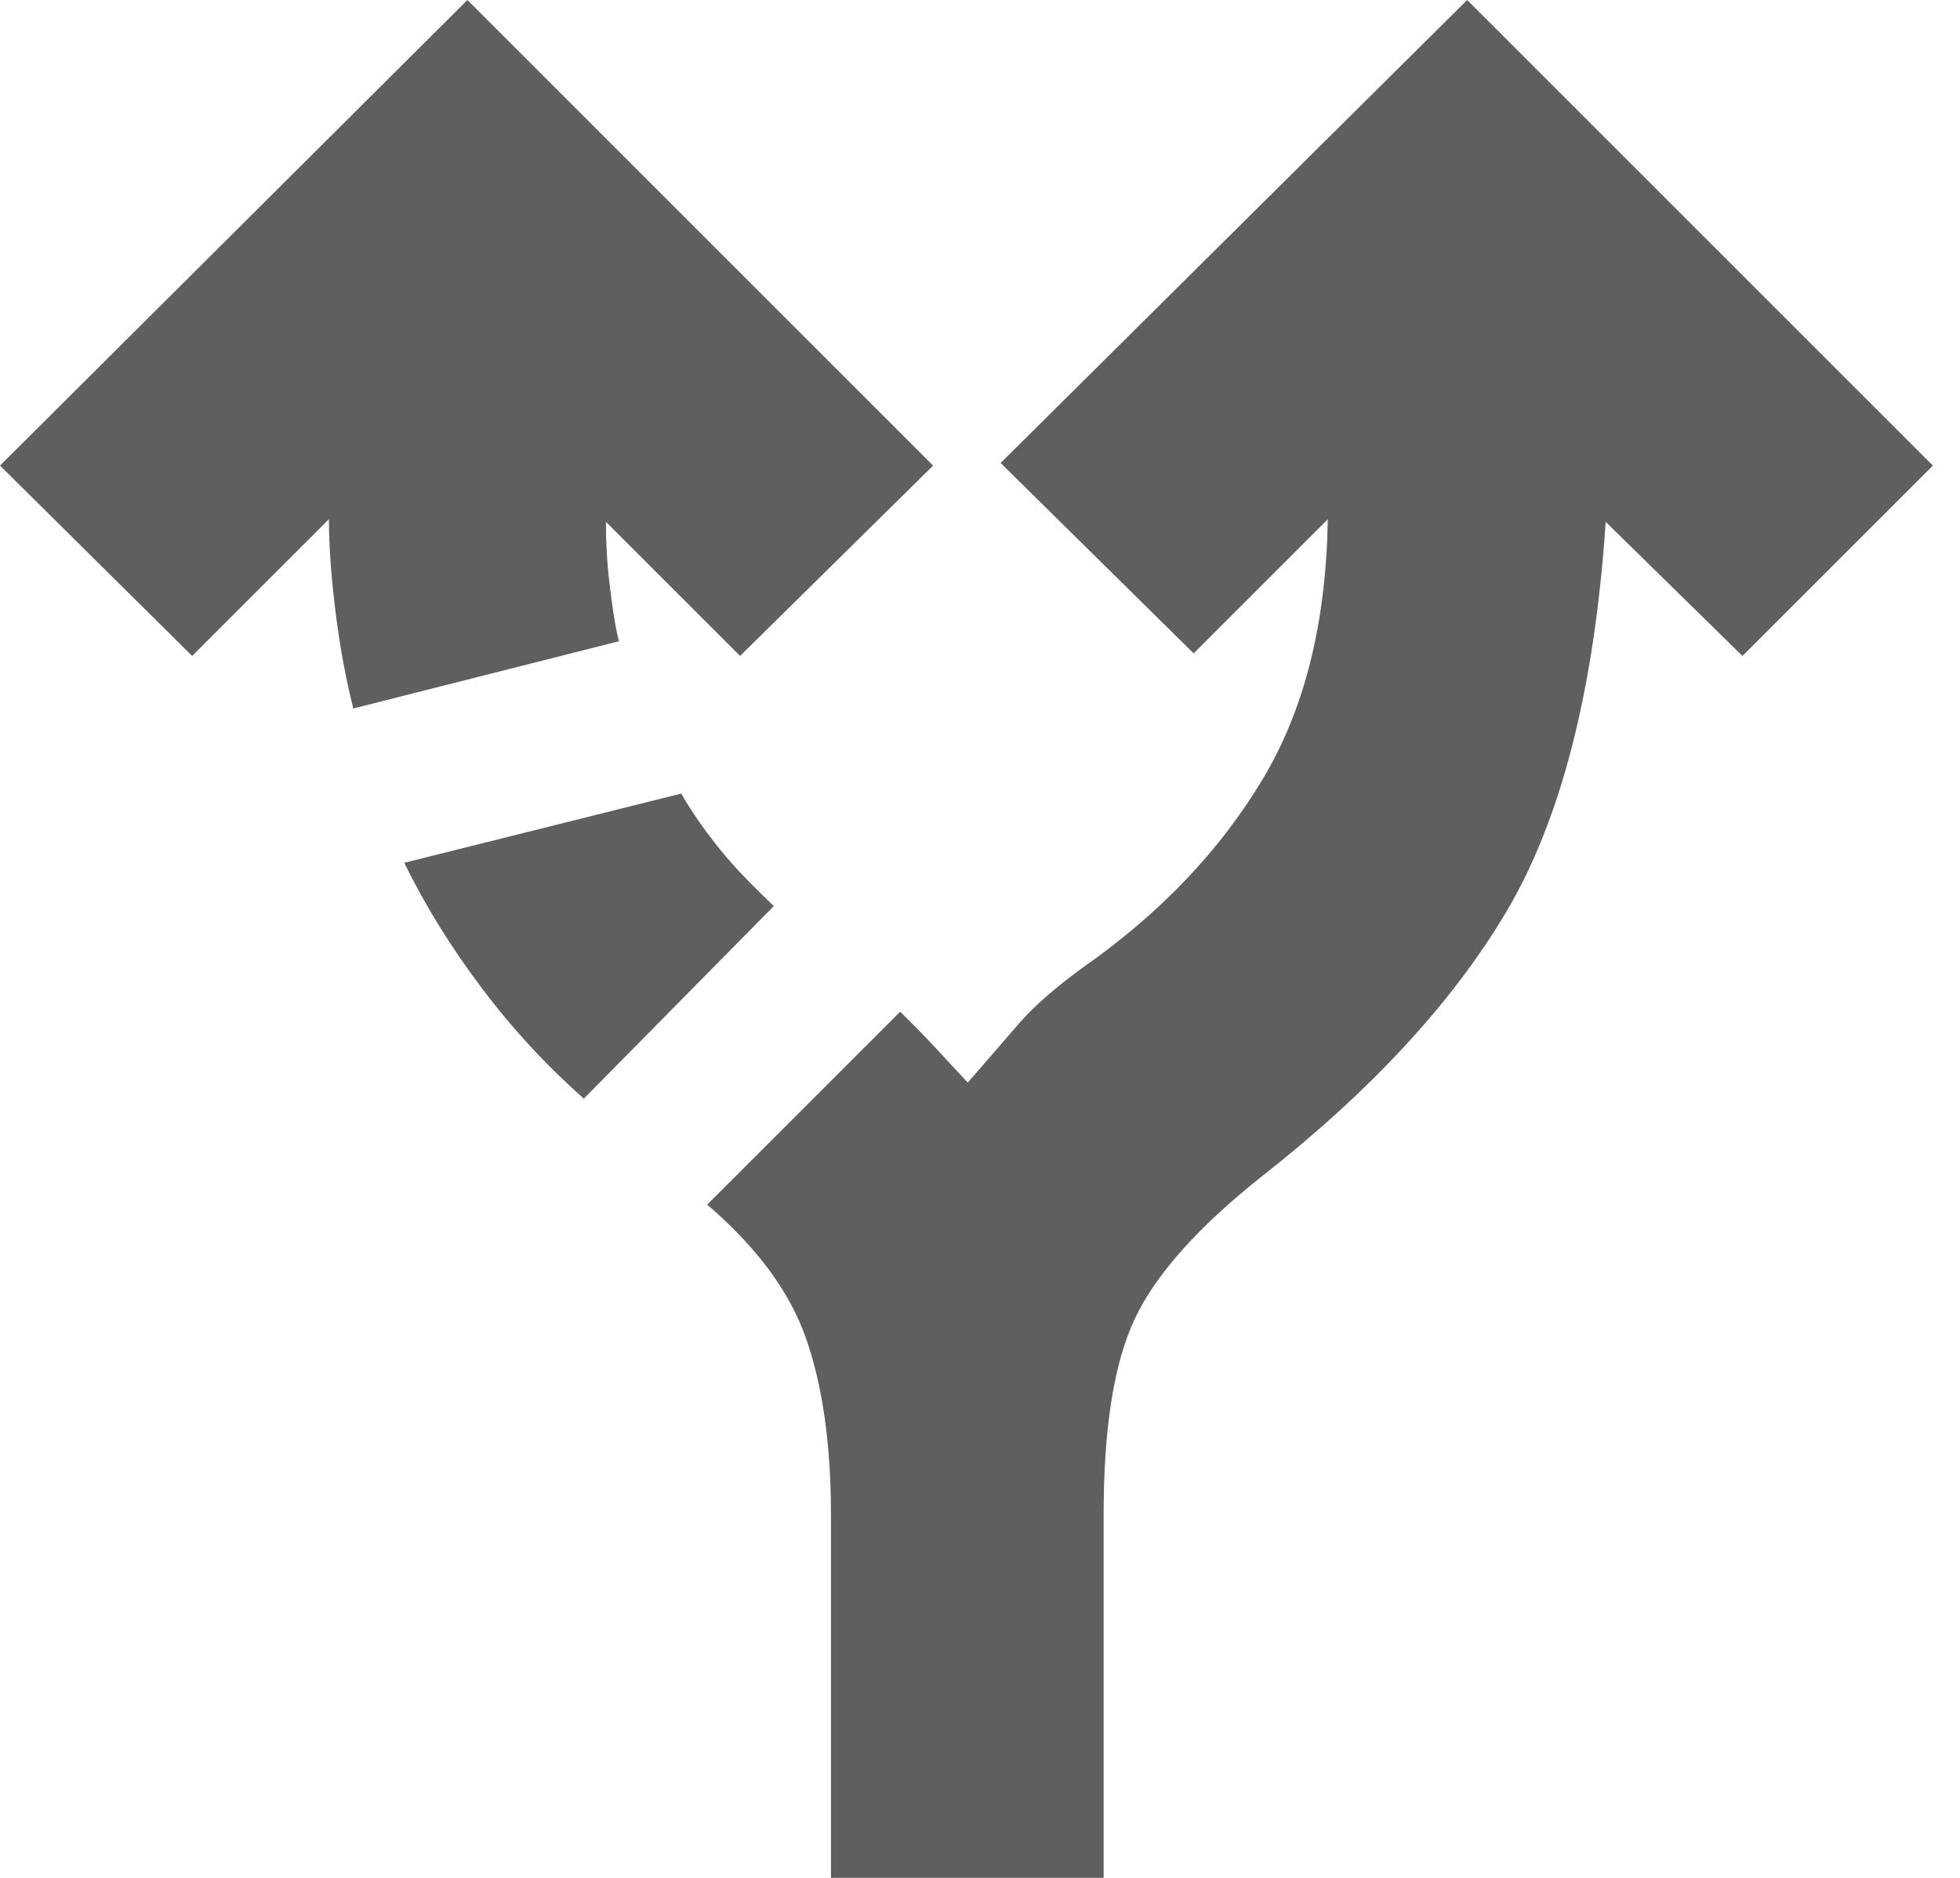 <svg xmlns="http://www.w3.org/2000/svg" width="48" height="46" viewBox="0 0 48 46" fill="none"><g id="Our Services/Icons/Rail Logistics" clip-path="url(#clip0_7_7615)"><path id="Vector" d="M20.35 46V37.097C20.35 35.358 20.138 33.917 19.735 32.772C19.333 31.628 18.527 30.547 17.319 29.508L22.046 24.781C22.322 25.056 22.618 25.353 22.894 25.65C23.17 25.947 23.445 26.243 23.7 26.519C24.123 26.031 24.547 25.544 24.95 25.077C25.353 24.611 25.883 24.166 26.519 23.7C28.427 22.364 29.889 20.817 30.928 19.078C31.967 17.34 32.476 15.22 32.518 12.719L29.232 16.005L24.505 11.341L35.931 0L47.336 11.405L42.672 16.068L39.323 12.783C39.047 16.916 38.22 20.096 36.885 22.343C35.549 24.59 33.535 26.752 30.886 28.829C29.338 30.059 28.299 31.225 27.791 32.306C27.282 33.387 27.028 34.977 27.028 37.097V46H20.35ZM8.649 17.34C8.479 16.662 8.331 15.899 8.225 15.051C8.119 14.203 8.055 13.418 8.055 12.719L4.706 16.068L0 11.405L11.447 0L22.852 11.405L18.124 16.068L14.839 12.783C14.839 13.249 14.86 13.736 14.924 14.266C14.987 14.796 15.051 15.284 15.157 15.708L8.628 17.361L8.649 17.34ZM14.309 26.922C13.397 26.116 12.549 25.205 11.786 24.187C11.023 23.17 10.408 22.173 9.9 21.135L16.683 19.439C16.959 19.926 17.298 20.393 17.658 20.838C18.018 21.283 18.464 21.728 18.951 22.195L14.288 26.922H14.309Z" fill="#605F5D"></path></g><defs><clipPath id="clip0_7_7615"><rect width="47.336" height="46" fill="white"></rect></clipPath></defs></svg>